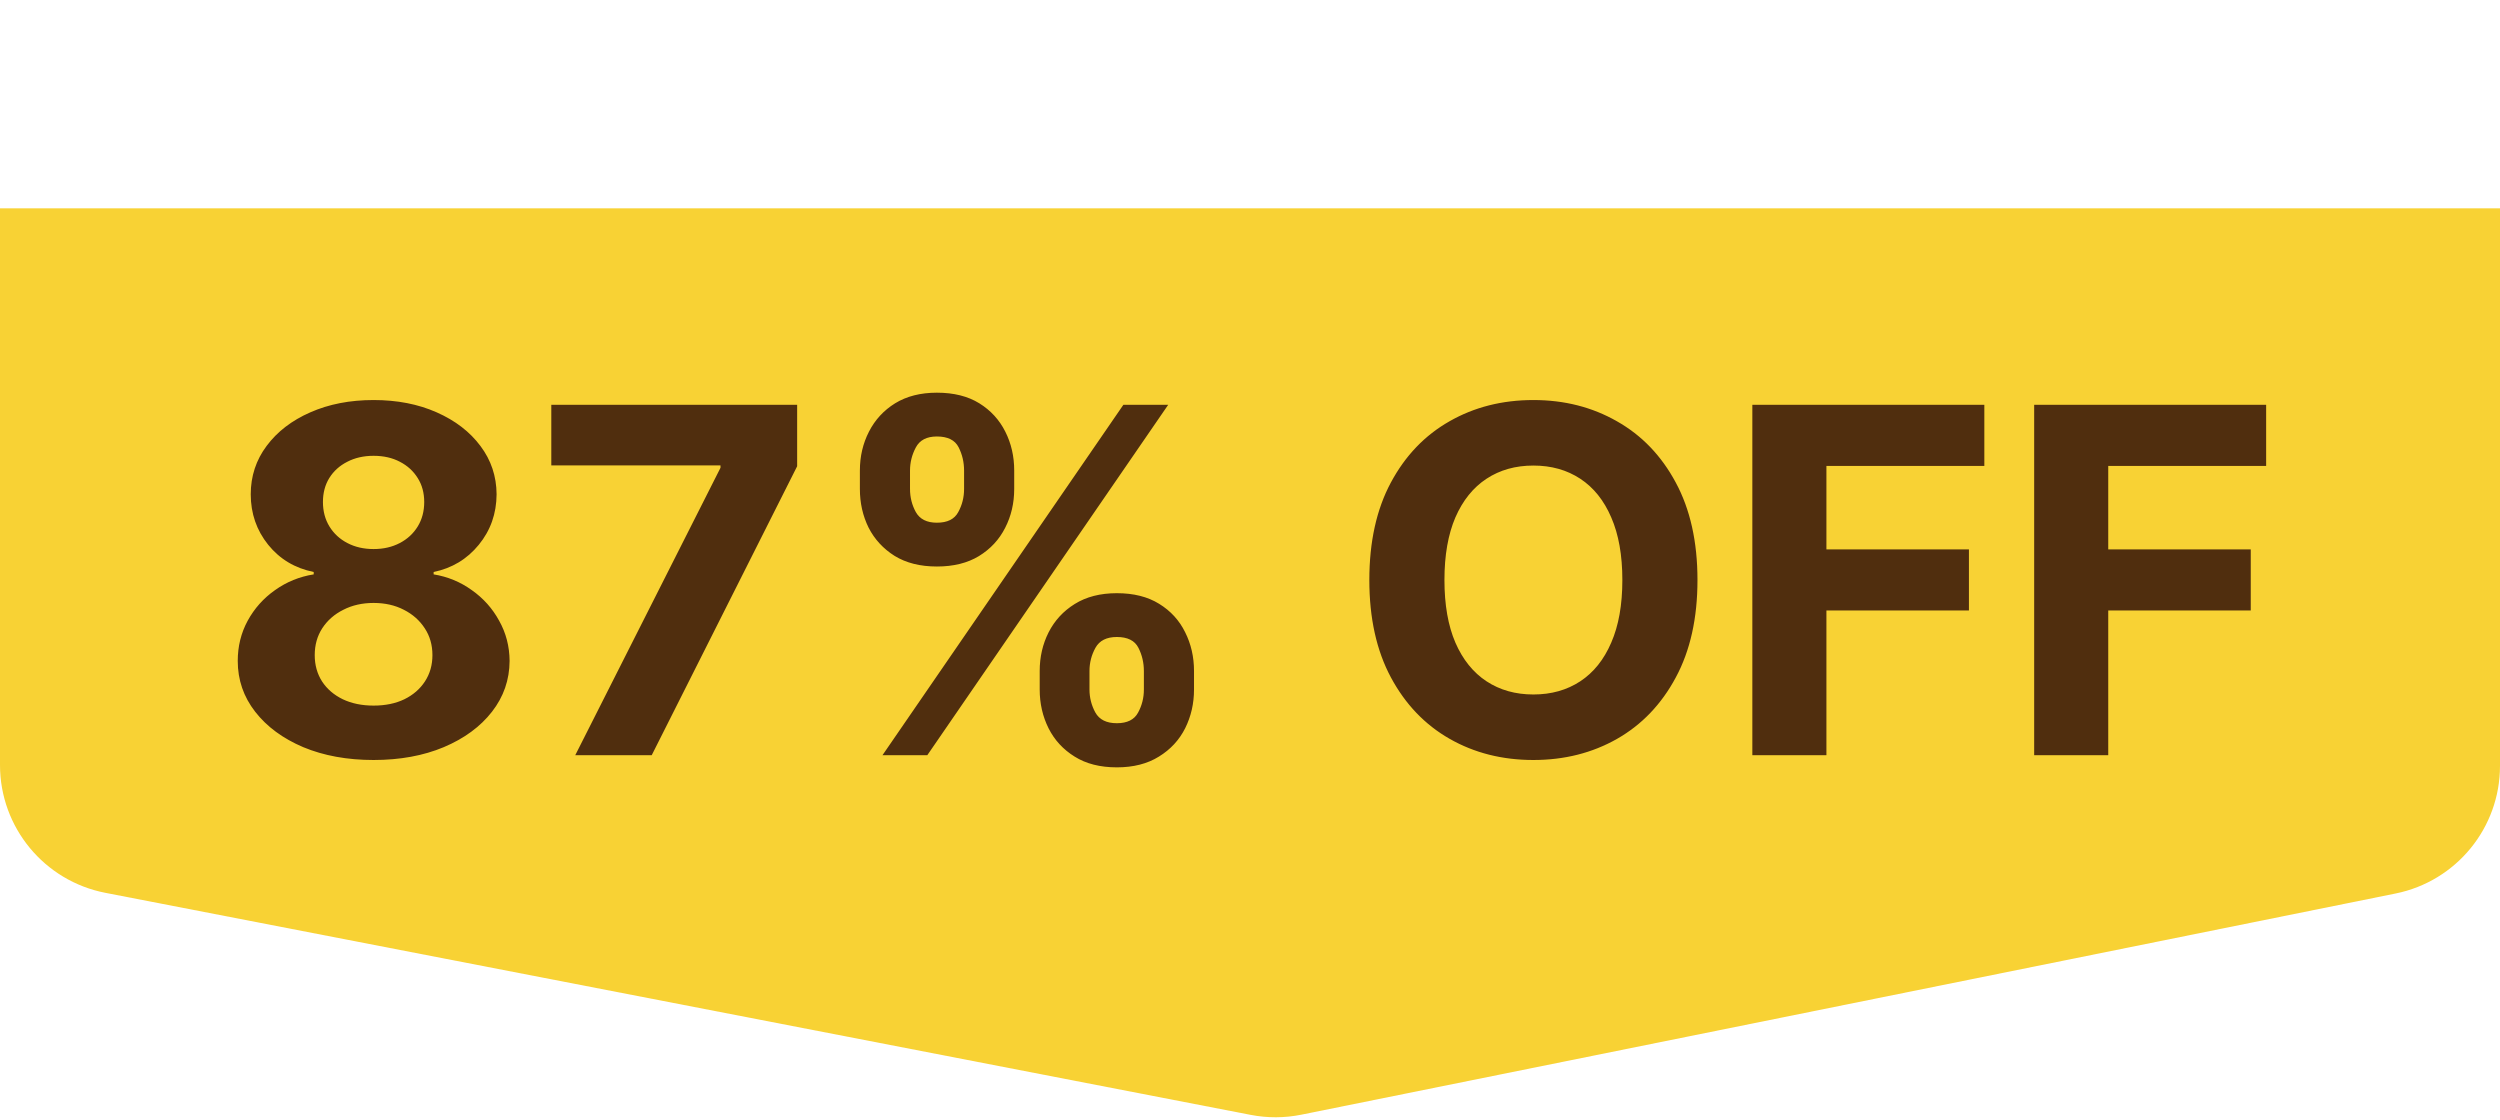 <svg width="192" height="86" viewBox="0 0 192 86" fill="none" xmlns="http://www.w3.org/2000/svg">
<path d="M0 16H192V58.819C192 63.578 188.646 67.678 183.981 68.621L99.941 85.608C98.659 85.867 97.34 85.872 96.056 85.623L8.097 68.57C3.395 67.658 0 63.541 0 58.753V16Z" fill="#F8D234"/>
<path d="M28.691 58.368C26.668 58.368 24.868 58.039 23.291 57.383C21.723 56.717 20.492 55.81 19.599 54.663C18.705 53.515 18.259 52.214 18.259 50.76C18.259 49.639 18.513 48.61 19.021 47.673C19.538 46.727 20.238 45.943 21.123 45.321C22.008 44.69 22.997 44.287 24.092 44.112V43.928C22.656 43.639 21.491 42.943 20.597 41.839C19.704 40.726 19.257 39.434 19.257 37.963C19.257 36.57 19.665 35.331 20.479 34.244C21.294 33.149 22.411 32.291 23.83 31.669C25.257 31.038 26.878 30.723 28.691 30.723C30.504 30.723 32.12 31.038 33.539 31.669C34.967 32.3 36.089 33.163 36.903 34.258C37.718 35.344 38.13 36.579 38.138 37.963C38.13 39.443 37.674 40.735 36.772 41.839C35.87 42.943 34.713 43.639 33.303 43.928V44.112C34.38 44.287 35.357 44.69 36.233 45.321C37.118 45.943 37.819 46.727 38.335 47.673C38.861 48.61 39.128 49.639 39.137 50.76C39.128 52.214 38.677 53.515 37.783 54.663C36.89 55.81 35.655 56.717 34.078 57.383C32.51 58.039 30.715 58.368 28.691 58.368ZM28.691 54.19C29.593 54.19 30.382 54.028 31.056 53.703C31.731 53.371 32.256 52.915 32.633 52.337C33.018 51.75 33.211 51.076 33.211 50.314C33.211 49.534 33.014 48.846 32.62 48.251C32.226 47.646 31.691 47.173 31.017 46.832C30.342 46.481 29.567 46.306 28.691 46.306C27.824 46.306 27.049 46.481 26.366 46.832C25.682 47.173 25.144 47.646 24.749 48.251C24.364 48.846 24.171 49.534 24.171 50.314C24.171 51.076 24.36 51.75 24.736 52.337C25.113 52.915 25.643 53.371 26.326 53.703C27.009 54.028 27.798 54.19 28.691 54.19ZM28.691 42.167C29.445 42.167 30.115 42.014 30.701 41.707C31.288 41.401 31.748 40.976 32.081 40.433C32.414 39.89 32.58 39.264 32.58 38.554C32.58 37.853 32.414 37.24 32.081 36.715C31.748 36.18 31.293 35.764 30.715 35.466C30.137 35.16 29.462 35.006 28.691 35.006C27.929 35.006 27.255 35.16 26.668 35.466C26.081 35.764 25.621 36.18 25.288 36.715C24.964 37.24 24.802 37.853 24.802 38.554C24.802 39.264 24.968 39.89 25.301 40.433C25.634 40.976 26.094 41.401 26.681 41.707C27.268 42.014 27.938 42.167 28.691 42.167ZM44.179 58L55.334 35.926V35.742H42.34V31.091H61.221V35.808L50.052 58H44.179ZM79.849 52.955V51.535C79.849 50.458 80.076 49.468 80.532 48.566C80.996 47.655 81.666 46.928 82.542 46.385C83.427 45.833 84.504 45.557 85.774 45.557C87.062 45.557 88.144 45.829 89.02 46.372C89.904 46.915 90.57 47.642 91.017 48.553C91.472 49.455 91.7 50.449 91.7 51.535V52.955C91.7 54.032 91.472 55.026 91.017 55.937C90.561 56.839 89.891 57.562 89.007 58.105C88.122 58.657 87.044 58.933 85.774 58.933C84.487 58.933 83.405 58.657 82.529 58.105C81.653 57.562 80.987 56.839 80.532 55.937C80.076 55.026 79.849 54.032 79.849 52.955ZM83.672 51.535V52.955C83.672 53.577 83.821 54.163 84.119 54.715C84.425 55.267 84.977 55.543 85.774 55.543C86.572 55.543 87.115 55.271 87.404 54.728C87.701 54.185 87.85 53.594 87.85 52.955V51.535C87.85 50.896 87.71 50.3 87.43 49.749C87.15 49.197 86.598 48.921 85.774 48.921C84.986 48.921 84.439 49.197 84.132 49.749C83.825 50.3 83.672 50.896 83.672 51.535ZM66.039 37.555V36.136C66.039 35.05 66.272 34.056 66.736 33.154C67.2 32.243 67.87 31.516 68.746 30.973C69.631 30.43 70.699 30.158 71.952 30.158C73.248 30.158 74.335 30.43 75.21 30.973C76.086 31.516 76.752 32.243 77.208 33.154C77.663 34.056 77.891 35.05 77.891 36.136V37.555C77.891 38.642 77.659 39.636 77.195 40.538C76.739 41.44 76.069 42.163 75.184 42.706C74.308 43.24 73.231 43.508 71.952 43.508C70.673 43.508 69.591 43.236 68.707 42.693C67.831 42.141 67.165 41.418 66.709 40.525C66.263 39.623 66.039 38.633 66.039 37.555ZM69.889 36.136V37.555C69.889 38.195 70.038 38.786 70.336 39.329C70.642 39.872 71.181 40.144 71.952 40.144C72.758 40.144 73.305 39.872 73.594 39.329C73.892 38.786 74.041 38.195 74.041 37.555V36.136C74.041 35.497 73.901 34.901 73.621 34.349C73.34 33.798 72.784 33.522 71.952 33.522C71.172 33.522 70.634 33.802 70.336 34.363C70.038 34.923 69.889 35.514 69.889 36.136ZM67.774 58L86.274 31.091H89.716L71.216 58H67.774ZM130.366 44.545C130.366 47.48 129.809 49.976 128.697 52.035C127.593 54.093 126.087 55.666 124.177 56.752C122.276 57.829 120.139 58.368 117.765 58.368C115.374 58.368 113.228 57.825 111.327 56.739C109.426 55.653 107.924 54.08 106.82 52.022C105.716 49.963 105.165 47.471 105.165 44.545C105.165 41.611 105.716 39.115 106.82 37.056C107.924 34.998 109.426 33.43 111.327 32.352C113.228 31.266 115.374 30.723 117.765 30.723C120.139 30.723 122.276 31.266 124.177 32.352C126.087 33.43 127.593 34.998 128.697 37.056C129.809 39.115 130.366 41.611 130.366 44.545ZM124.597 44.545C124.597 42.645 124.313 41.042 123.743 39.736C123.183 38.431 122.39 37.441 121.365 36.767C120.34 36.093 119.14 35.755 117.765 35.755C116.39 35.755 115.19 36.093 114.165 36.767C113.14 37.441 112.343 38.431 111.774 39.736C111.213 41.042 110.933 42.645 110.933 44.545C110.933 46.446 111.213 48.049 111.774 49.354C112.343 50.66 113.14 51.649 114.165 52.324C115.19 52.998 116.39 53.336 117.765 53.336C119.14 53.336 120.34 52.998 121.365 52.324C122.39 51.649 123.183 50.66 123.743 49.354C124.313 48.049 124.597 46.446 124.597 44.545ZM134.58 58V31.091H152.397V35.782H140.269V42.194H151.214V46.884H140.269V58H134.58ZM156.224 58V31.091H174.04V35.782H161.913V42.194H172.858V46.884H161.913V58H156.224Z" fill="#502E0E"/>
</svg>
